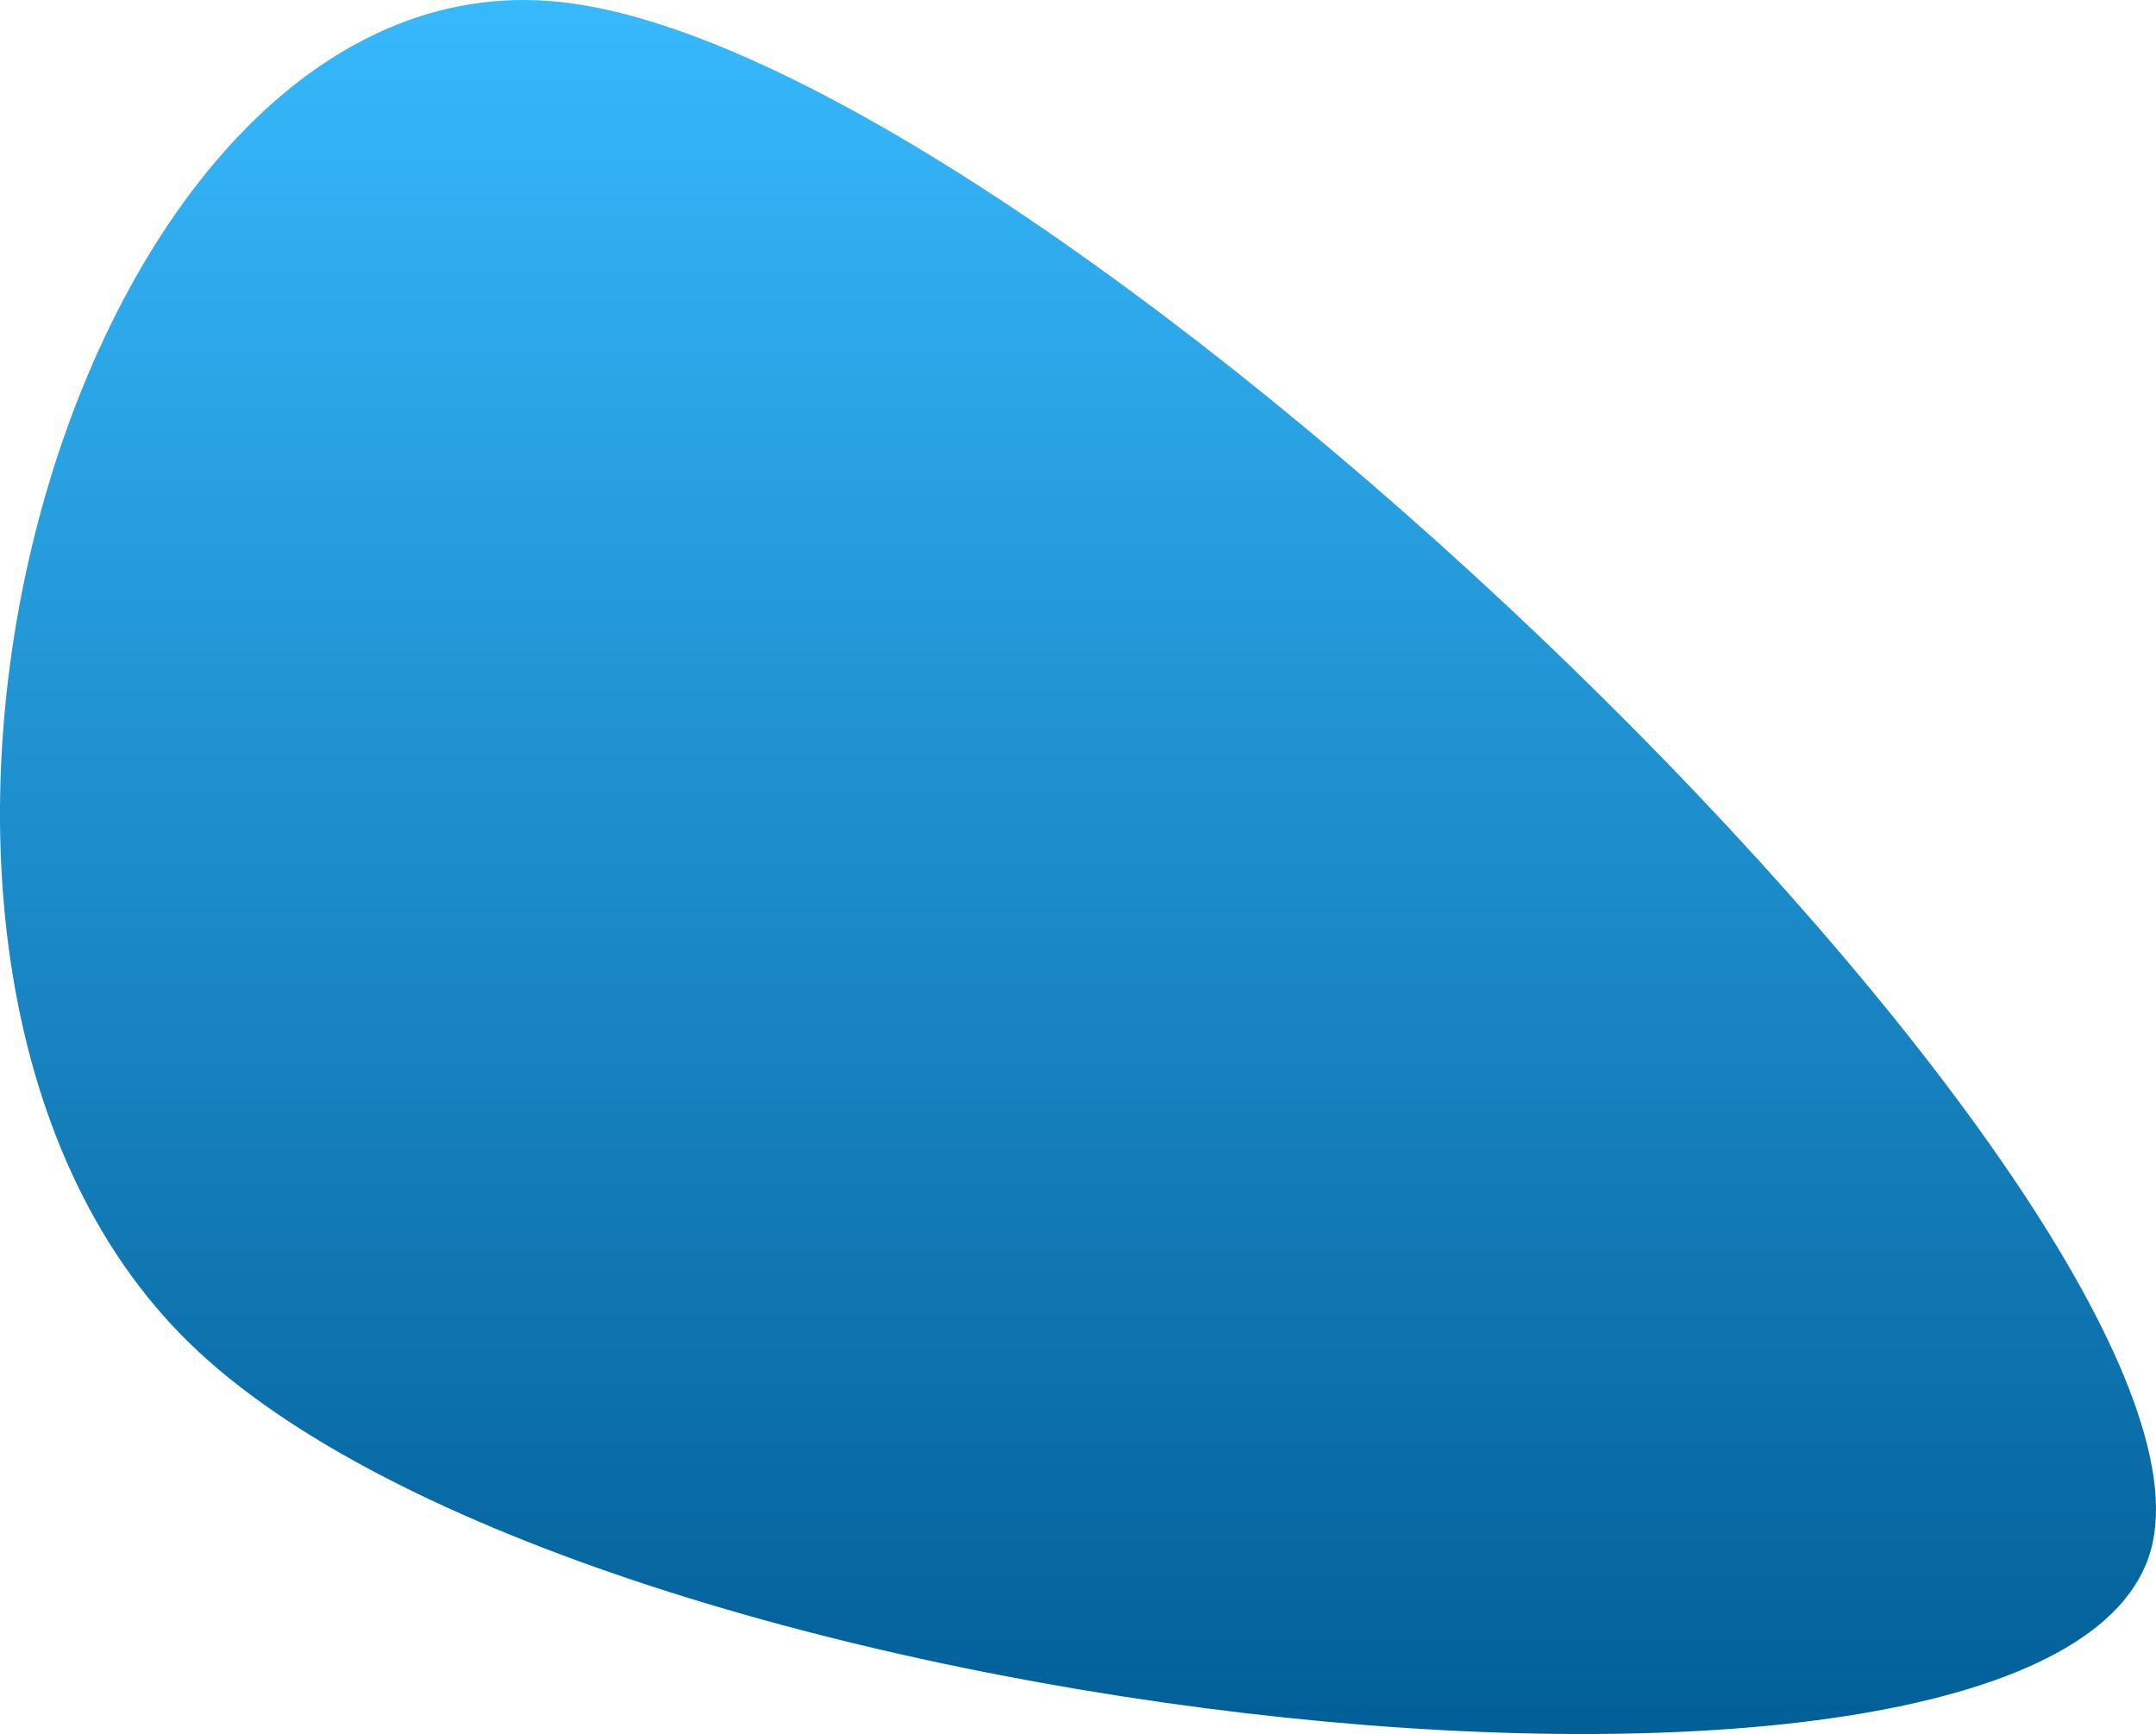 <svg xmlns="http://www.w3.org/2000/svg" viewBox="0 0 352.361 283.441">
  <defs>
    <linearGradient id="a" x1=".5" x2=".5" y2="1" gradientUnits="objectBoundingBox">
      <stop offset="0" stop-color="#38bbff"/>
      <stop offset="1" stop-color="#025f98"/>
    </linearGradient>
  </defs>
  <path data-name="Tracé 490" d="M12082.412-3236.291c-65.014-63.257-19.68-227.725 60.445-219.29s275.167 198.2 260.056 253.027-255.487 29.52-320.501-33.737z" transform="translate(-12051.383 3455.894)" fill="url(#a)"/>
</svg>
